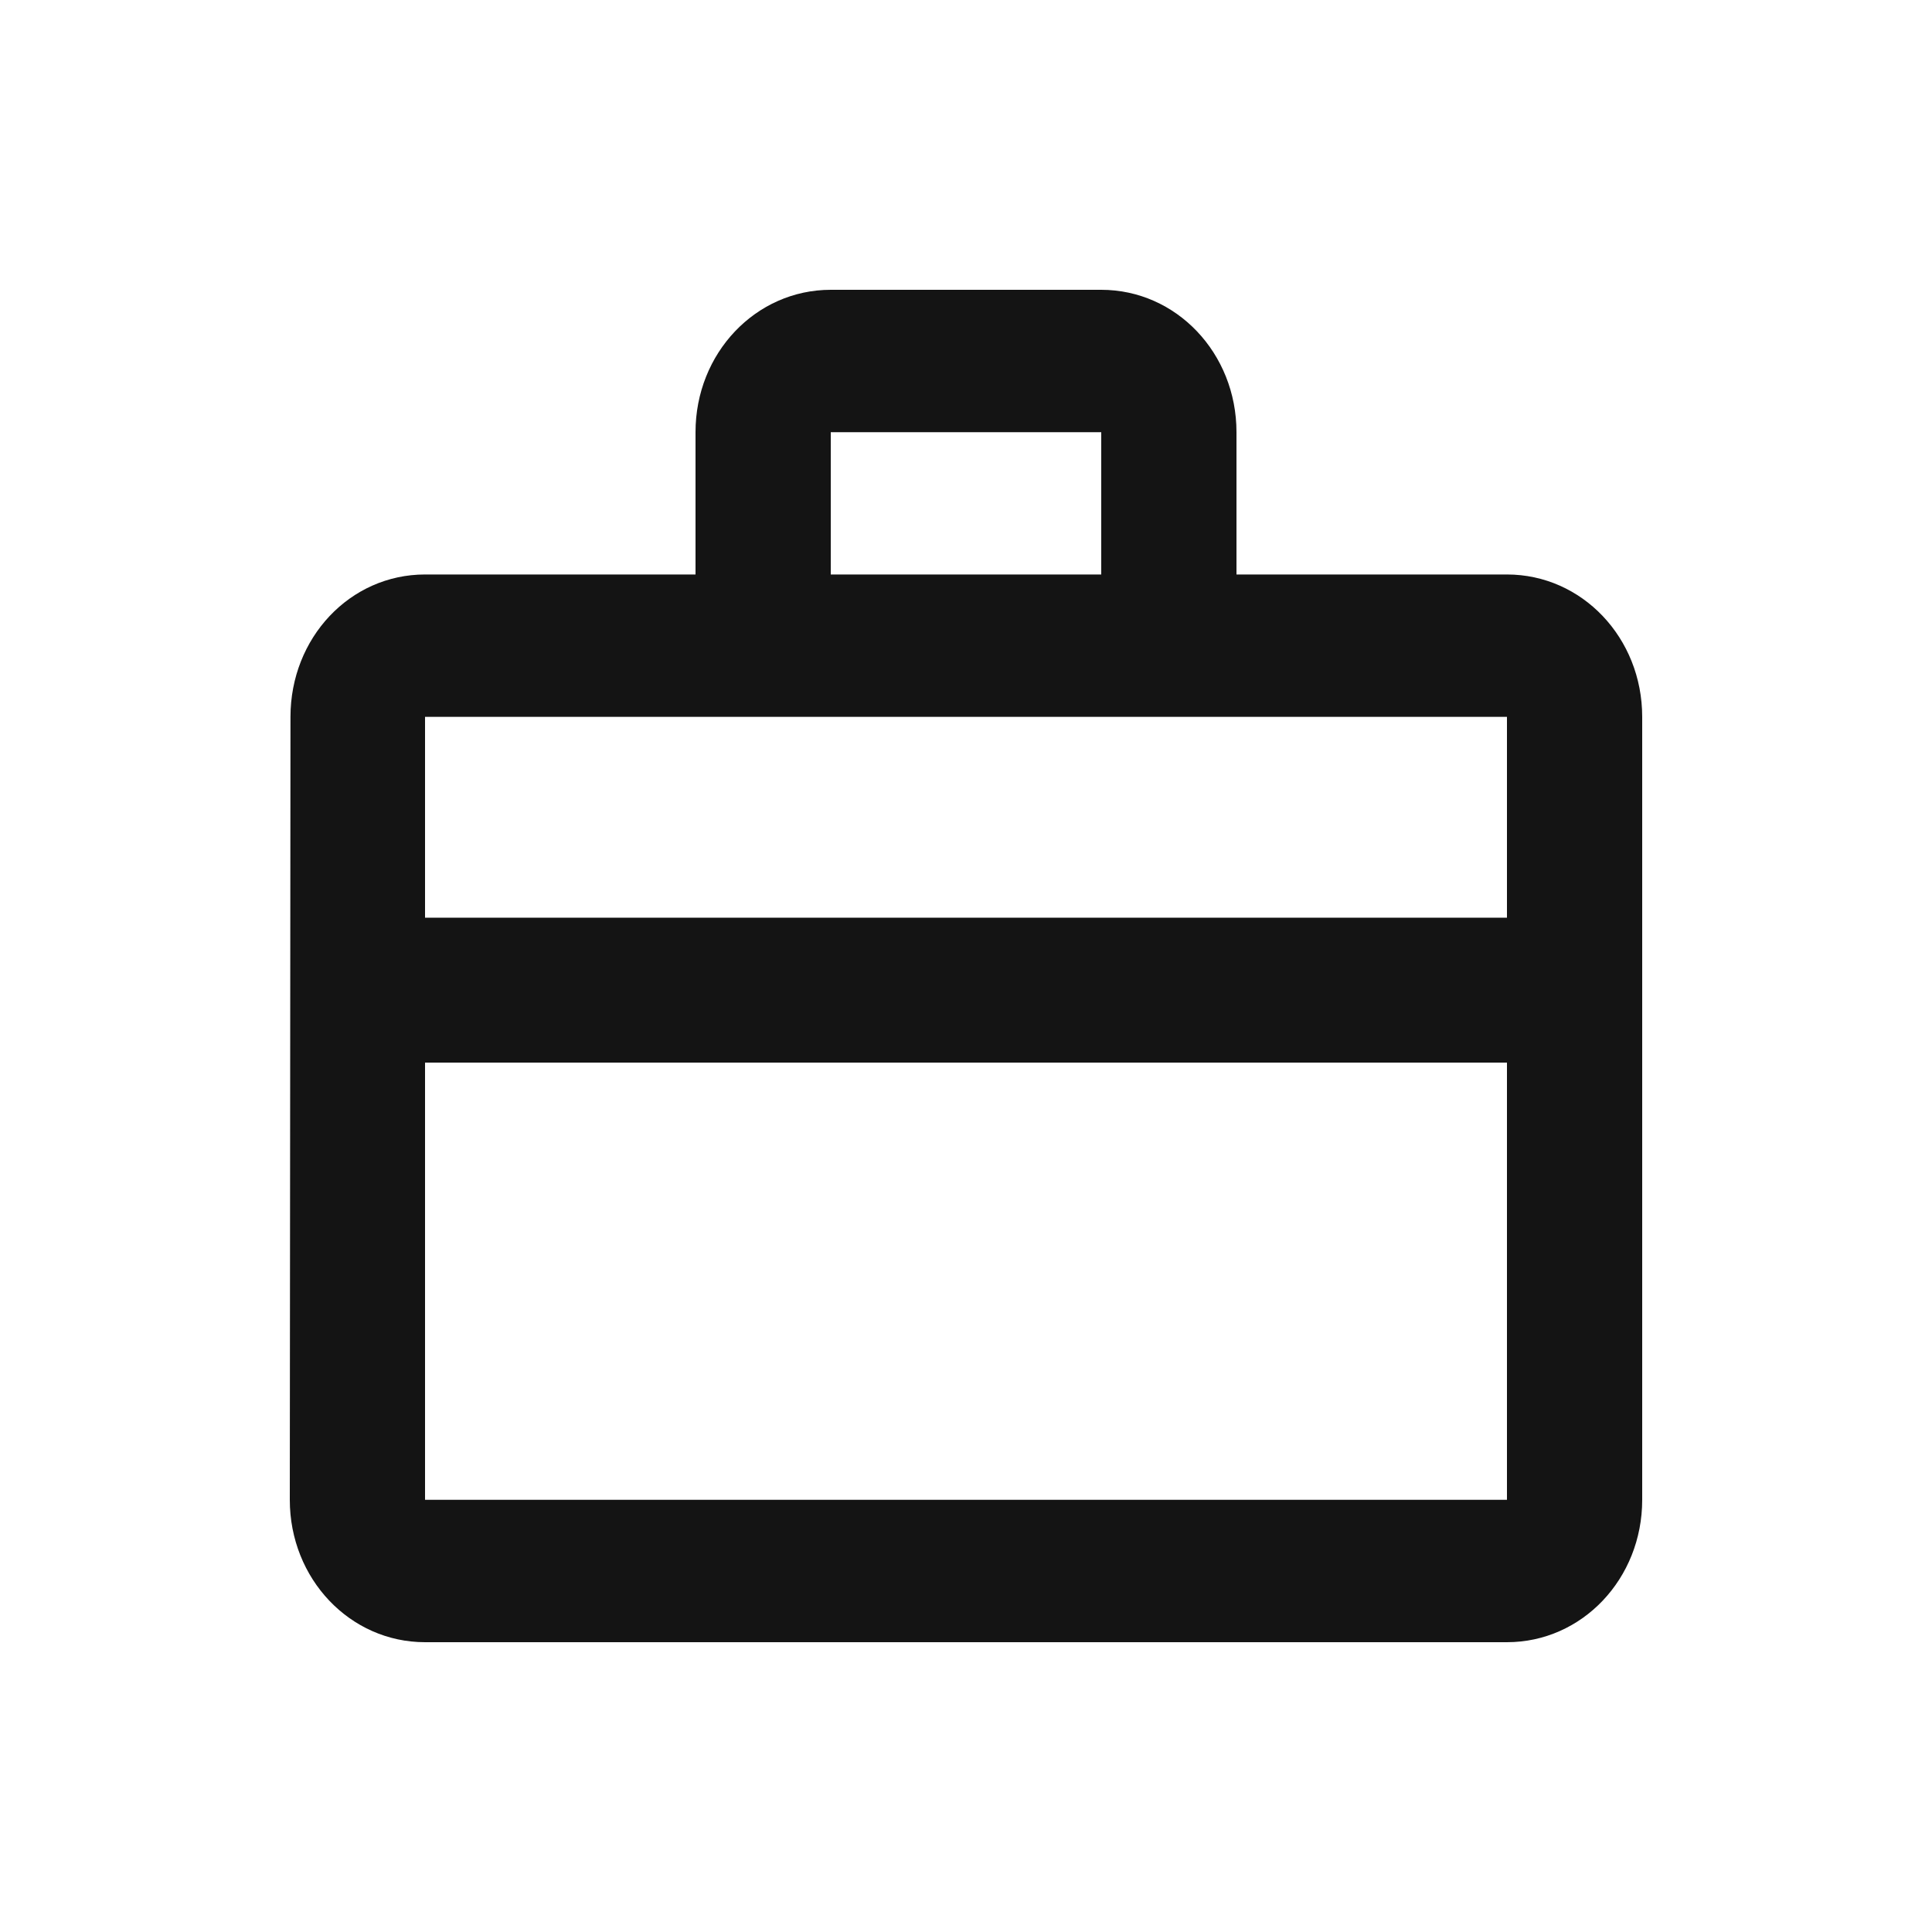 <svg width="20" height="20" viewBox="0 0 20 20" fill="none" xmlns="http://www.w3.org/2000/svg">
<path d="M11.4 5.947V4.474H8.6V5.947H11.4ZM4.4 7.421V15.526H15.6V7.421H4.4ZM15.6 5.947C16.377 5.947 17 6.603 17 7.421V15.526C17 16.344 16.377 17 15.6 17H4.4C3.623 17 3 16.344 3 15.526L3.007 7.421C3.007 6.603 3.623 5.947 4.4 5.947H7.2V4.474C7.2 3.656 7.823 3 8.6 3H11.4C12.177 3 12.8 3.656 12.8 4.474V5.947H15.6Z" fill="#141414"/>
<path fill-rule="evenodd" clip-rule="evenodd" d="M16 11H4V9.5H16V11Z" fill="#141414"/>
</svg>
